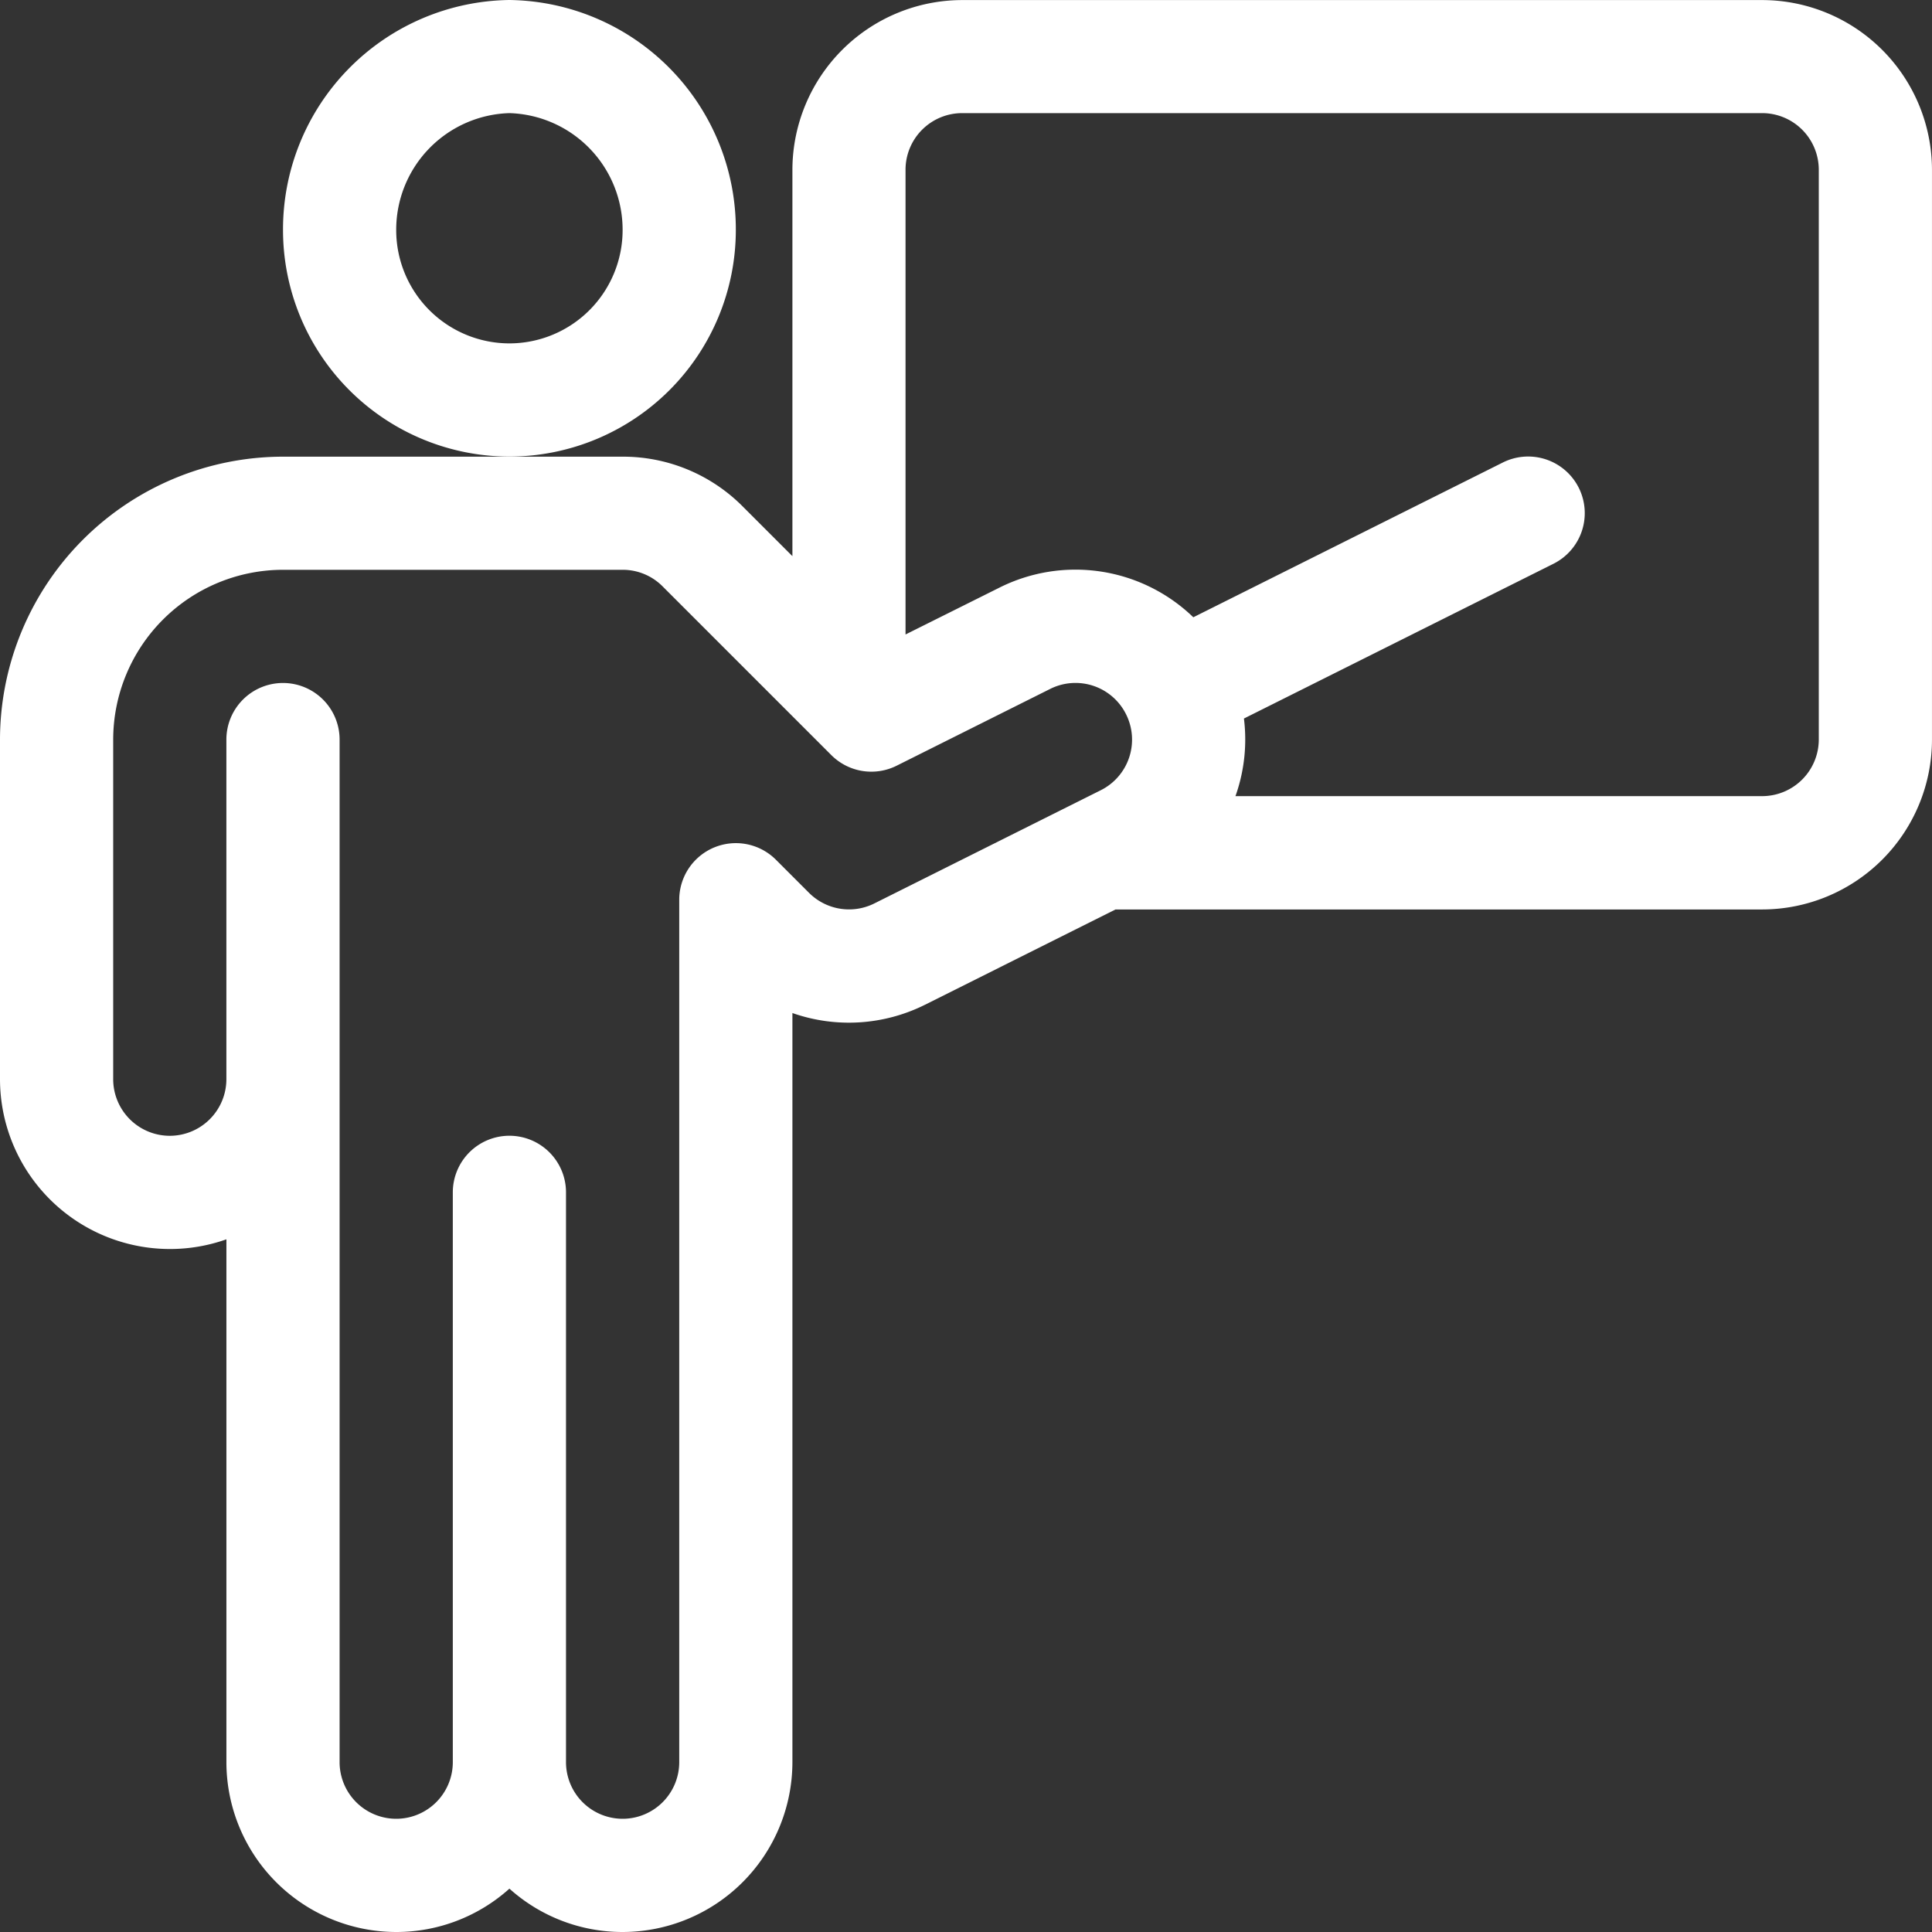 <svg xmlns="http://www.w3.org/2000/svg" xmlns:xlink="http://www.w3.org/1999/xlink" width="82.526" height="82.526" viewBox="0 0 82.526 82.526">
  <rect x="0" y="0" width="82.526" height="82.526" fill="#333333" stroke="none"/>
  <defs>
    <clipPath id="clip-path">
      <path id="Pfad_32" data-name="Pfad 32" d="M0-138.411H82.526v-82.526H0Z" transform="translate(0 220.937)" fill="#fff"/>
    </clipPath>
  </defs>
  <g id="Gruppe_31" data-name="Gruppe 31" transform="translate(0 0)">
    <g id="Gruppe_21" data-name="Gruppe 21" clip-path="url(#clip-path)">
      <g id="Gruppe_19" data-name="Gruppe 19" transform="translate(12.089 0)">
        <path id="Pfad_30" data-name="Pfad 30" d="M-32.44-16.491a9.8,9.8,0,0,0-9.671-9.832,9.8,9.8,0,0,0-9.671,9.832A9.682,9.682,0,0,0-42.111-6.82a9.682,9.682,0,0,0,9.671-9.671m-9.671,4.836a4.841,4.841,0,0,1-4.836-4.836,4.984,4.984,0,0,1,4.836-5,4.984,4.984,0,0,1,4.835,5,4.841,4.841,0,0,1-4.835,4.836" transform="translate(51.782 26.323)" fill="#fff"/>
      </g>
      <g id="Gruppe_20" data-name="Gruppe 20" transform="translate(0 0)">
        <path id="Pfad_31" data-name="Pfad 31" d="M-12.165-89.48a7.223,7.223,0,0,0,2.418-.414V-67.56a7.262,7.262,0,0,0,7.253,7.254,7.224,7.224,0,0,0,4.836-1.852,7.223,7.223,0,0,0,4.835,1.852A7.262,7.262,0,0,0,14.43-67.56v-32a7.282,7.282,0,0,0,5.662-.353l8.14-4.071H55.854a7.261,7.261,0,0,0,7.253-7.253v-24.339a7.261,7.261,0,0,0-7.253-7.253H21.684a7.262,7.262,0,0,0-7.254,7.253v16.5L12.306-121.2a7.206,7.206,0,0,0-5.129-2.125H-7.329A12.1,12.1,0,0,0-19.418-111.24v14.507a7.261,7.261,0,0,0,7.253,7.253M21.684-138H55.854a2.421,2.421,0,0,1,2.418,2.418v24.339a2.421,2.421,0,0,1-2.418,2.418h-22.5c.015-.041.031-.082.044-.124a7.224,7.224,0,0,0,.319-3.191l13.222-6.611a2.418,2.418,0,0,0,1.081-3.244,2.418,2.418,0,0,0-3.244-1.081l-13.221,6.611a7.246,7.246,0,0,0-8.284-1.265l-4.009,2v-19.856A2.42,2.42,0,0,1,21.684-138M-14.583-111.24a7.261,7.261,0,0,1,7.254-7.253H7.177a2.4,2.4,0,0,1,1.709.709l7.206,7.206a2.417,2.417,0,0,0,2.791.453l6.555-3.278a2.412,2.412,0,0,1,3.244,1.082,2.416,2.416,0,0,1-1.081,3.244l-9.668,4.834a2.417,2.417,0,0,1-2.794-.452l-1.416-1.416a2.419,2.419,0,0,0-4.127,1.7s0,0,0,.007V-67.56a2.42,2.42,0,0,1-2.417,2.418A2.421,2.421,0,0,1,4.759-67.56V-91.9a2.418,2.418,0,0,0-2.418-2.418A2.418,2.418,0,0,0-.076-91.9V-67.56a2.42,2.42,0,0,1-2.417,2.418A2.421,2.421,0,0,1-4.912-67.56V-111.24a2.418,2.418,0,0,0-2.418-2.418,2.418,2.418,0,0,0-2.418,2.418v14.507a2.42,2.42,0,0,1-2.417,2.417,2.42,2.42,0,0,1-2.418-2.417V-111.24" transform="translate(19.418 142.832)" fill="#fff"/>
      </g>
    </g>
  </g>
</svg>
